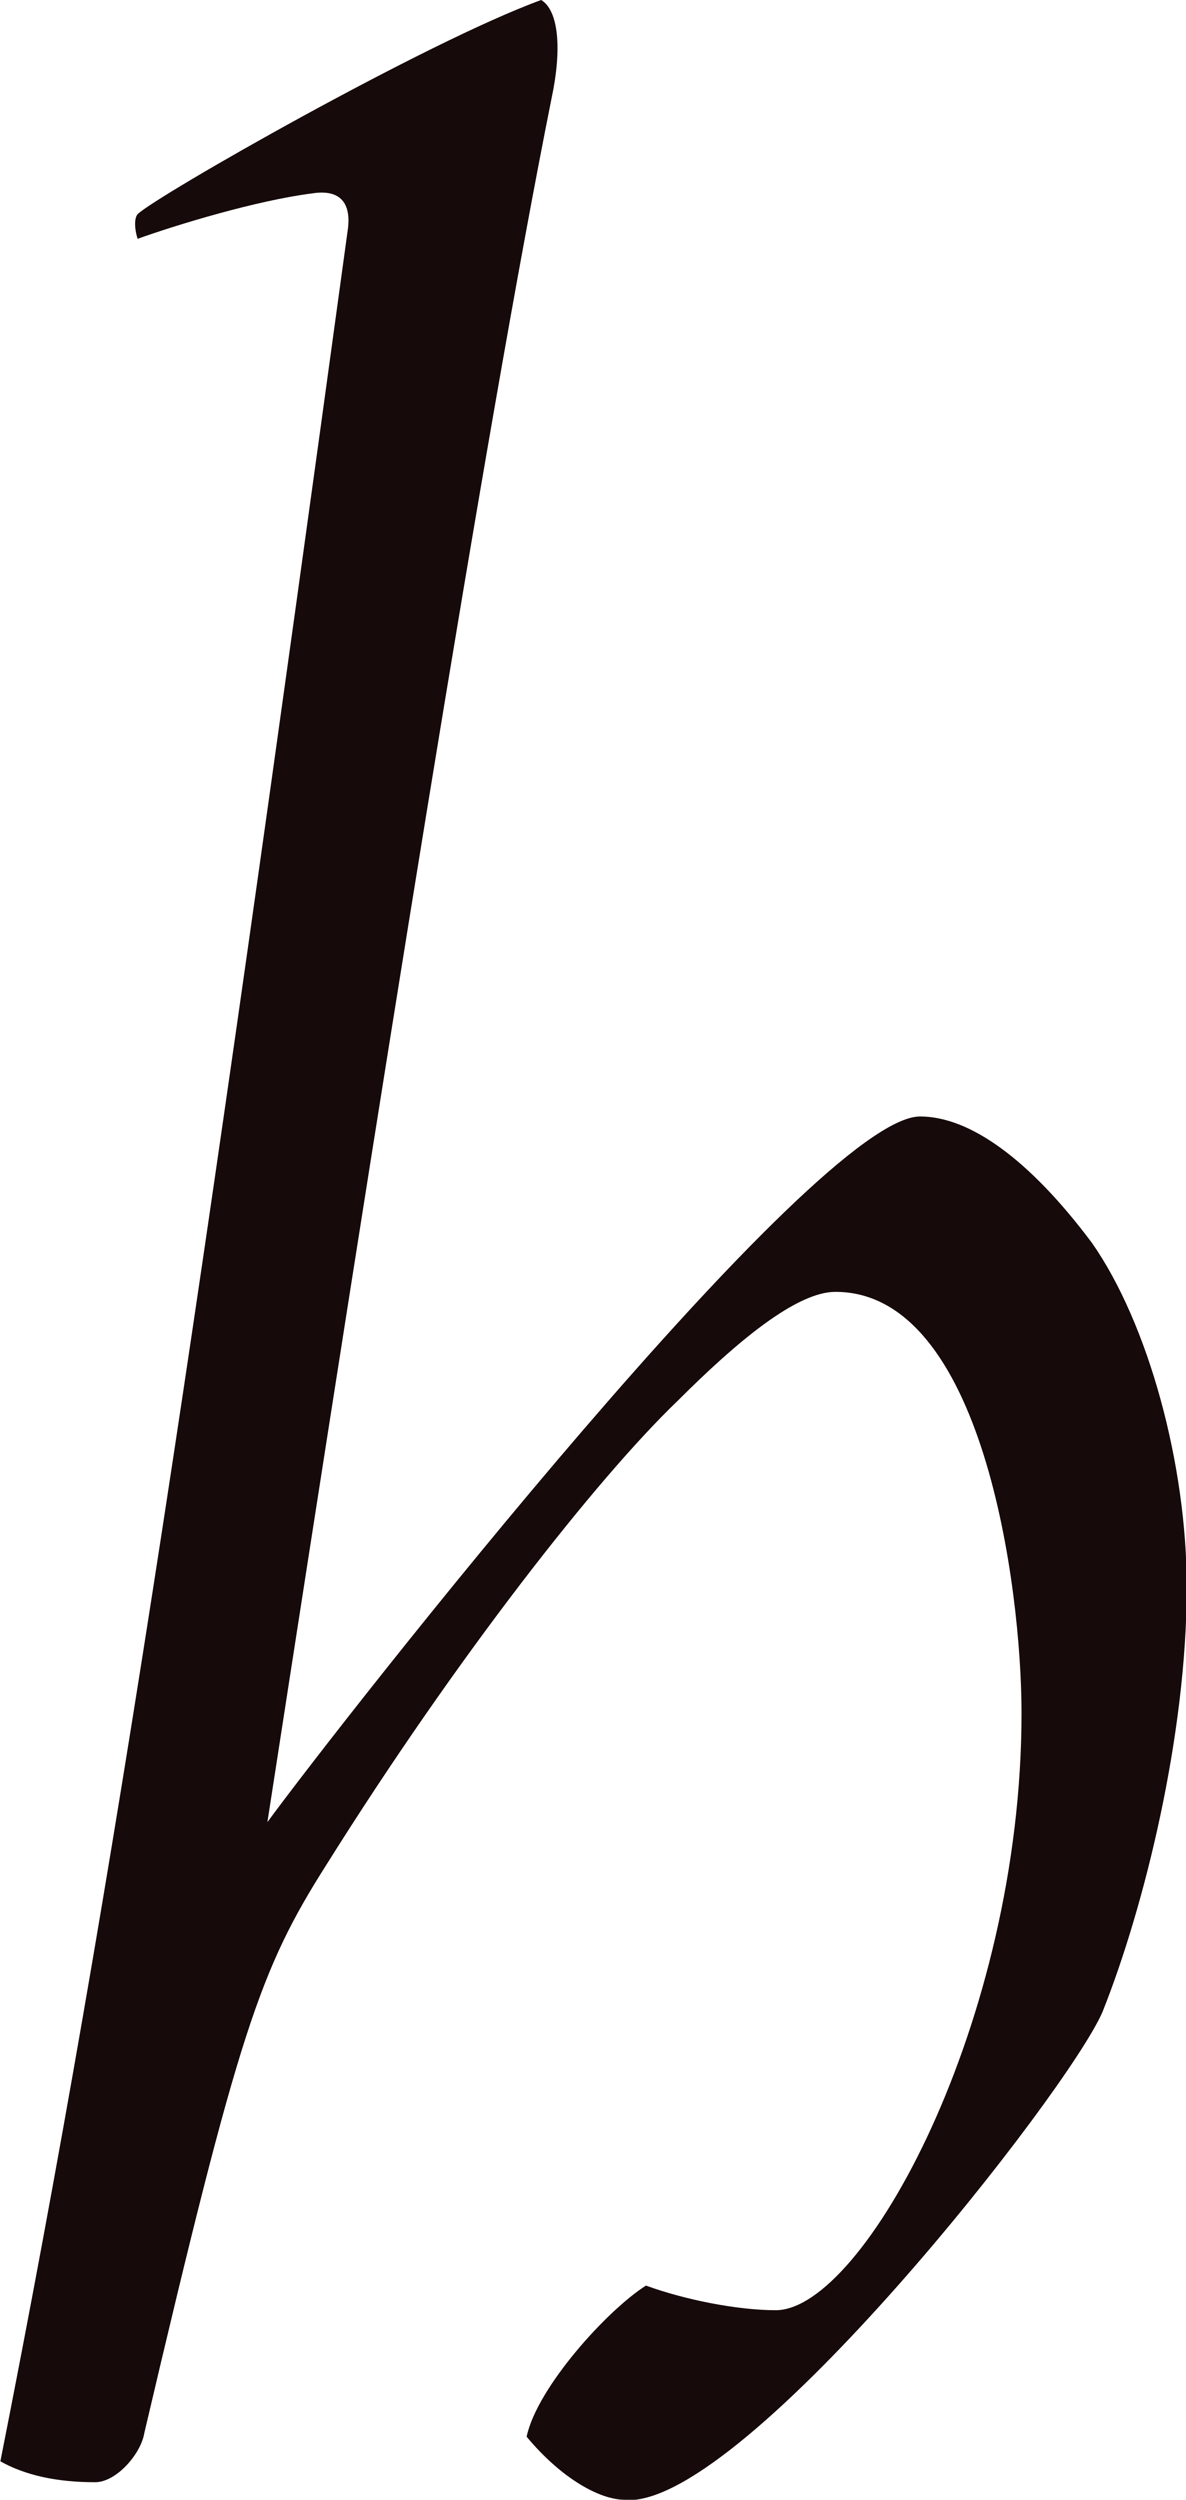 <svg viewBox="0 0 31.8 66.99" xmlns="http://www.w3.org/2000/svg" data-name="Layer 2" id="Layer_2">
  <defs>
    <style>
      .cls-1 {
        fill: #170a0b;
      }
    </style>
  </defs>
  <g data-name="Layer 1" id="Layer_1-2">
    <path d="M16.84,66.99h-.09c-.66,0-1.69-.56-2.63-1.69.28-1.32,2.16-3.39,3.2-4.05,1.04.38,2.45.66,3.48.66,2.35,0,6.59-7.72,6.59-16,0-3.39-1.04-11.29-4.99-11.29-1.04,0-2.63,1.32-4.23,2.92-2.16,2.07-5.93,6.87-9.41,12.42-1.79,2.82-2.35,4.42-4.89,15.24-.09.56-.75,1.32-1.32,1.32-1.04,0-1.88-.19-2.54-.56,3.11-15.71,5.36-30.96,9.32-59.84.09-.75-.28-1.04-.94-.94-1.51.19-3.67.85-4.7,1.22-.09-.28-.09-.56,0-.66.47-.47,7.72-4.61,10.82-5.74.47.28.56,1.32.28,2.63-1.79,8.94-4.61,26.72-7.62,46.2,2.07-2.82,14.68-18.91,17.5-18.91,1.32,0,2.92,1.13,4.61,3.39,1.51,2.16,2.54,5.93,2.54,9.22,0,3.95-1.13,8.56-2.26,11.39-.94,2.16-9.5,13.08-12.7,13.08Z" class="cls-1"></path>
  </g>
</svg>
